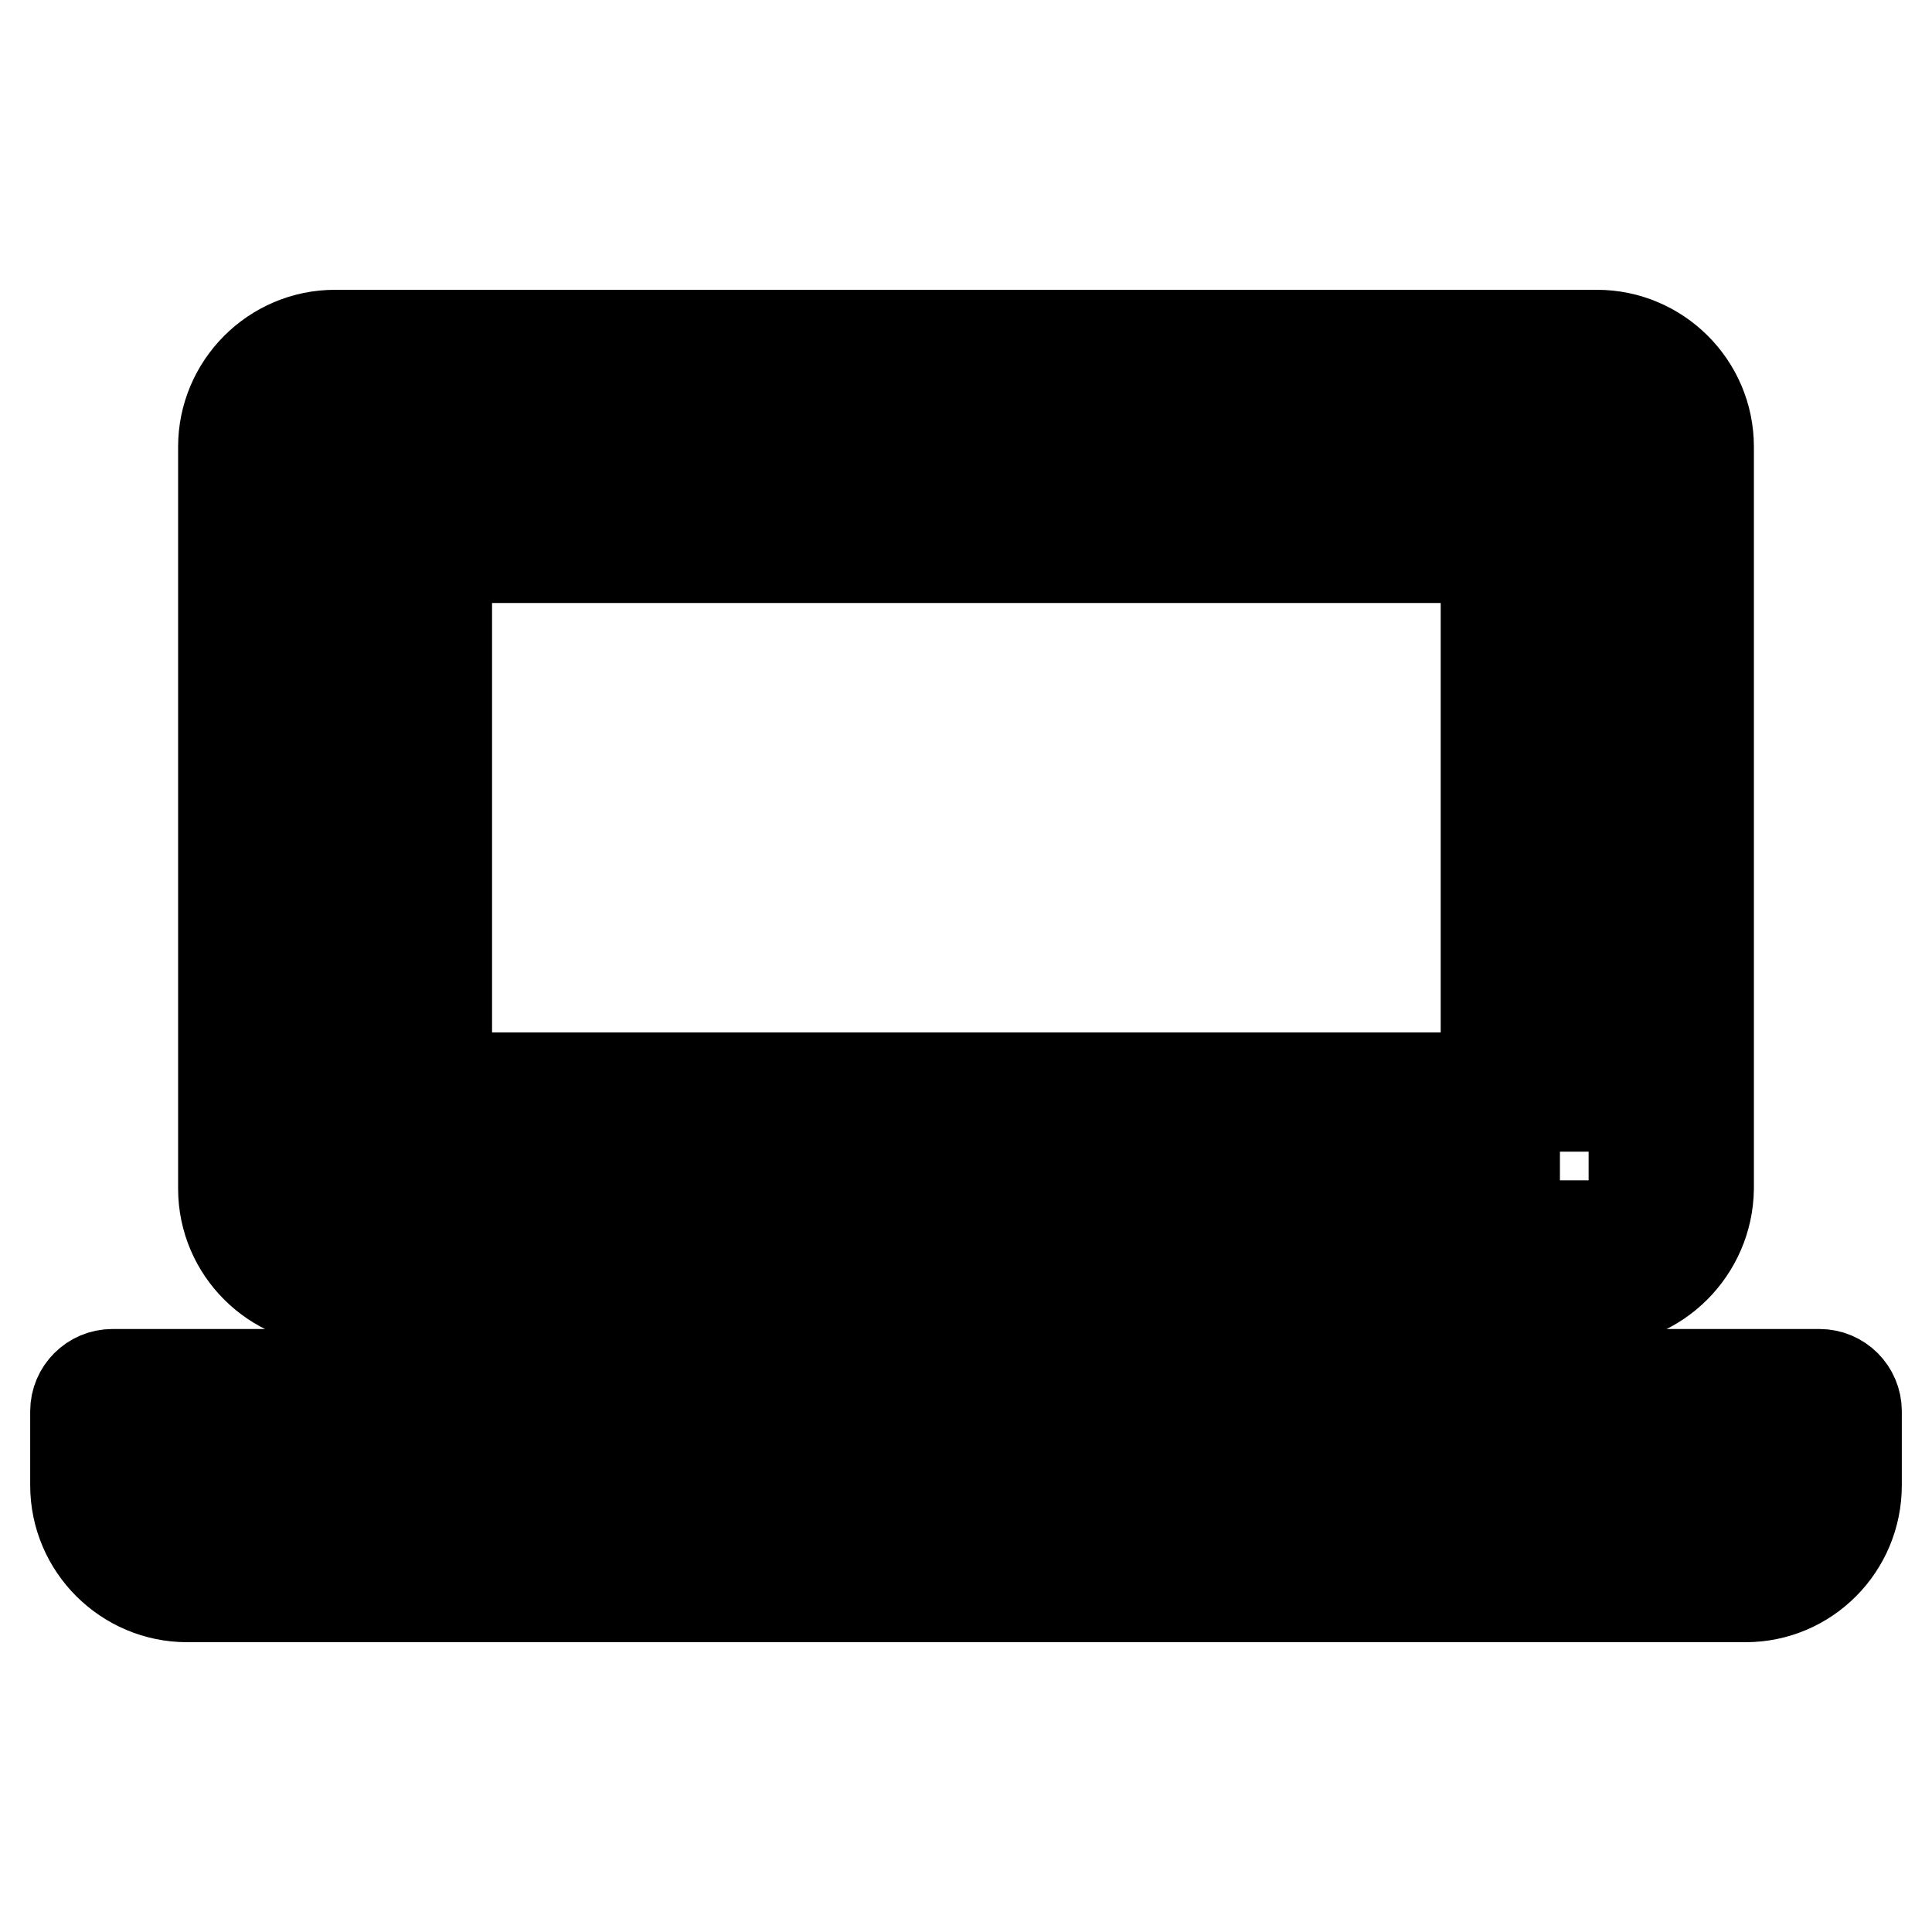<?xml version="1.0" encoding="utf-8"?>
<!-- Svg Vector Icons : http://www.onlinewebfonts.com/icon -->
<!DOCTYPE svg PUBLIC "-//W3C//DTD SVG 1.1//EN" "http://www.w3.org/Graphics/SVG/1.1/DTD/svg11.dtd">
<svg version="1.1" xmlns="http://www.w3.org/2000/svg" xmlns:xlink="http://www.w3.org/1999/xlink" x="0px" y="0px" viewBox="0 0 256 256" enable-background="new 0 0 256 256" xml:space="preserve">
<g> <path stroke-width="12" fill-opacity="0" stroke="#000000"  d="M231.3,211.6H24.8c-8.1,0-14.8-6.6-14.8-14.8V187c0-2.7,2.2-4.9,4.9-4.9h226.2c2.7,0,4.9,2.2,4.9,4.9v9.8 C246,205,239.4,211.6,231.3,211.6z M19.8,191.9v4.9c0,2.7,2.2,4.9,4.9,4.9h206.5c2.7,0,4.9-2.2,4.9-4.9v-4.9H19.8z M211.6,172.3 H44.4c-8.1,0-14.8-6.6-14.8-14.8V59.2c0-8.1,6.6-14.8,14.8-14.8h167.2c8.1,0,14.8,6.6,14.8,14.8v98.3 C226.3,165.6,219.7,172.3,211.6,172.3z M44.4,54.3c-2.7,0-4.9,2.2-4.9,4.9v98.3c0,2.7,2.2,4.9,4.9,4.9h167.2c2.7,0,4.9-2.2,4.9-4.9 V59.2c0-2.7-2.2-4.9-4.9-4.9H44.4z M206.7,152.6H49.3V64.1h157.3V152.6z M59.2,142.8h137.7V73.9H59.2V142.8z"/></g>
</svg>